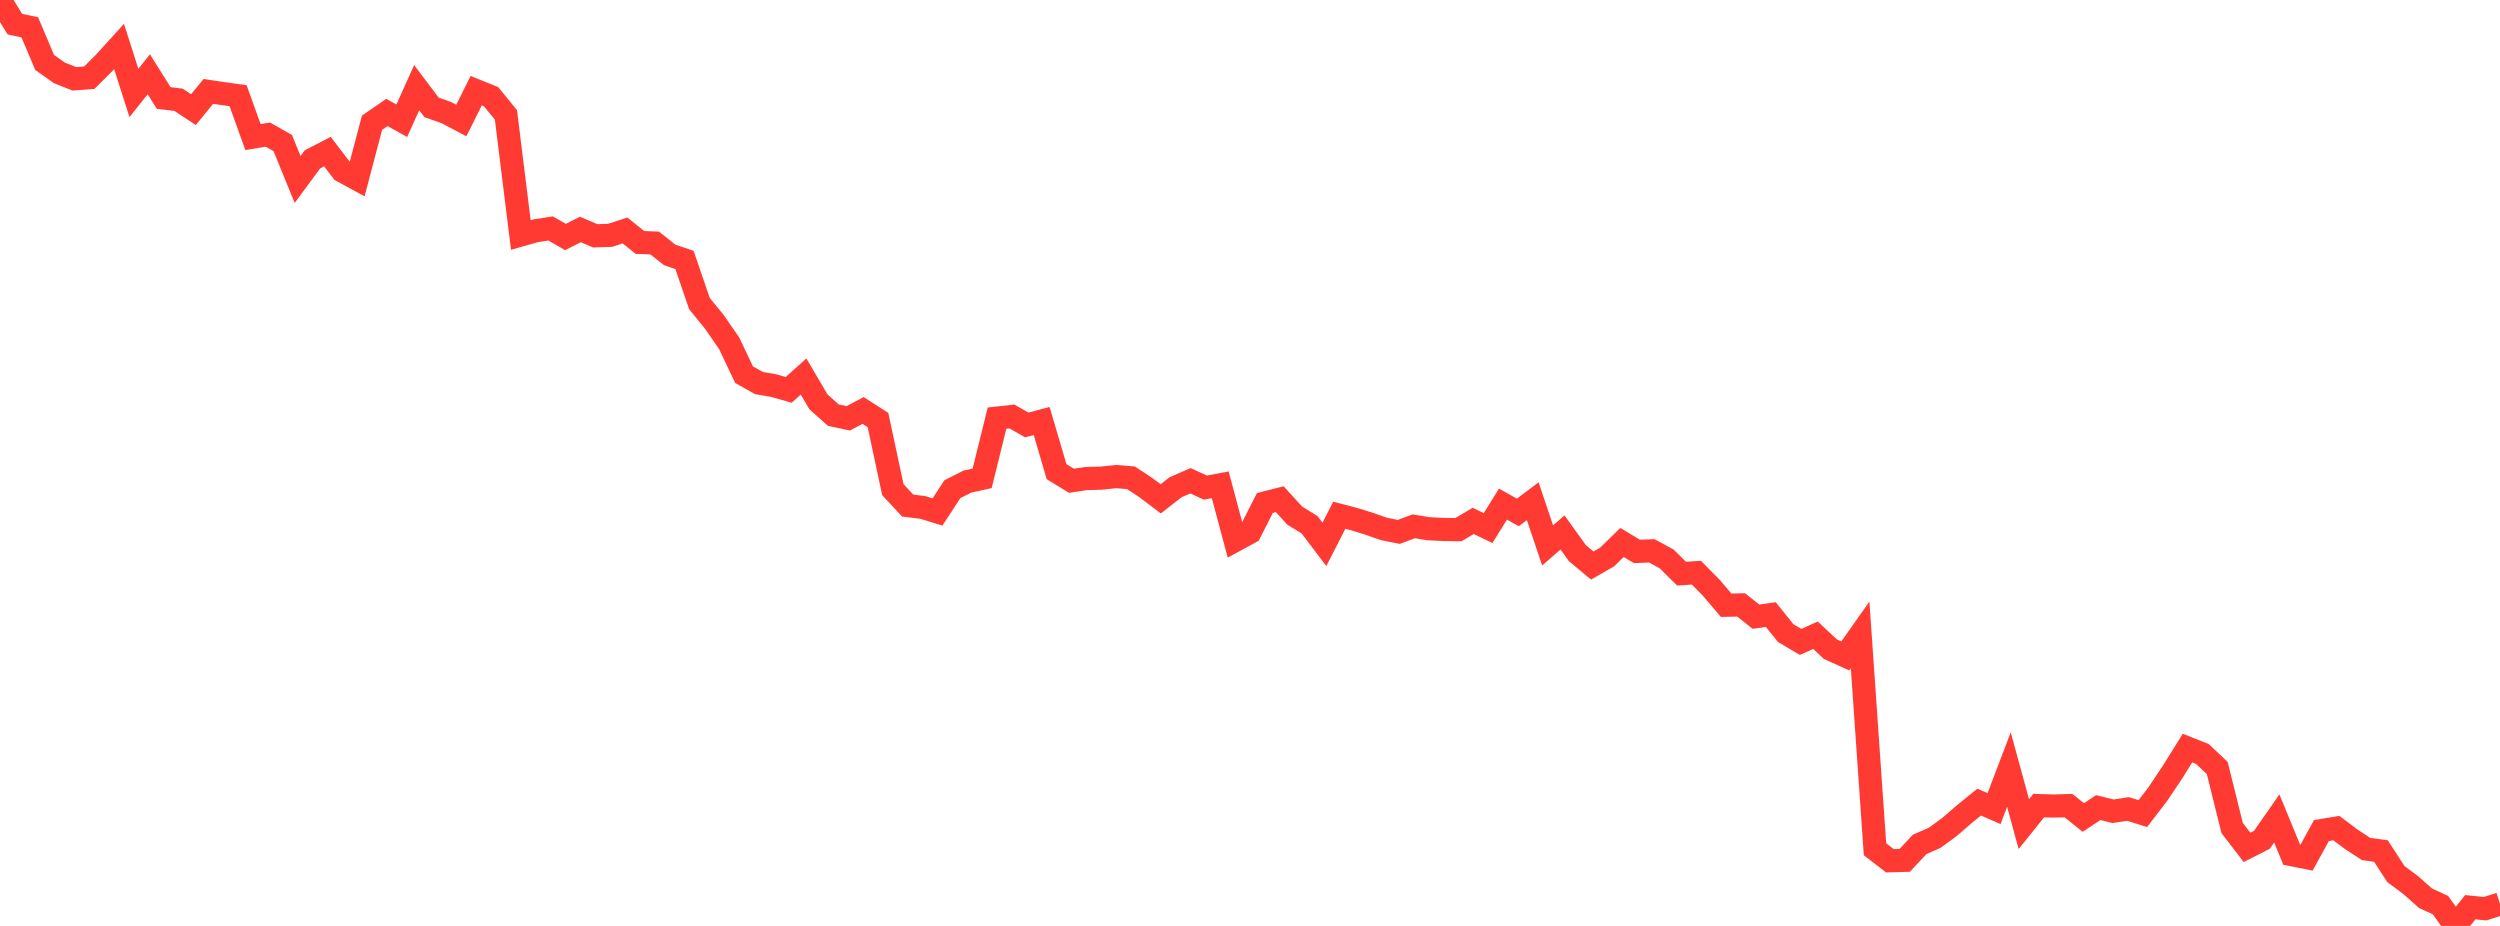 <?xml version="1.0" standalone="no"?>
<!DOCTYPE svg PUBLIC "-//W3C//DTD SVG 1.1//EN" "http://www.w3.org/Graphics/SVG/1.1/DTD/svg11.dtd">

<svg width="135" height="50" viewBox="0 0 135 50" preserveAspectRatio="none" 
  xmlns="http://www.w3.org/2000/svg"
  xmlns:xlink="http://www.w3.org/1999/xlink">


<polyline points="0.0, 0.0 0.804, 1.305 1.607, 1.475 2.411, 3.372 3.214, 3.94 4.018, 4.257 4.821, 4.197 5.625, 3.395 6.429, 2.509 7.232, 5.021 8.036, 4.01 8.839, 5.29 9.643, 5.39 10.446, 5.919 11.25, 4.937 12.054, 5.056 12.857, 5.169 13.661, 7.401 14.464, 7.269 15.268, 7.723 16.071, 9.692 16.875, 8.603 17.679, 8.186 18.482, 9.235 19.286, 9.672 20.089, 6.626 20.893, 6.072 21.696, 6.521 22.5, 4.733 23.304, 5.799 24.107, 6.082 24.911, 6.508 25.714, 4.897 26.518, 5.222 27.321, 6.205 28.125, 12.689 28.929, 12.461 29.732, 12.336 30.536, 12.798 31.339, 12.393 32.143, 12.734 32.946, 12.708 33.75, 12.446 34.554, 13.091 35.357, 13.124 36.161, 13.765 36.964, 14.039 37.768, 16.389 38.571, 17.376 39.375, 18.537 40.179, 20.232 40.982, 20.685 41.786, 20.824 42.589, 21.053 43.393, 20.332 44.196, 21.7 45.0, 22.418 45.804, 22.59 46.607, 22.165 47.411, 22.681 48.214, 26.443 49.018, 27.302 49.821, 27.4 50.625, 27.647 51.429, 26.416 52.232, 26.009 53.036, 25.831 53.839, 22.578 54.643, 22.489 55.446, 22.947 56.25, 22.736 57.054, 25.47 57.857, 25.96 58.661, 25.842 59.464, 25.821 60.268, 25.735 61.071, 25.8 61.875, 26.33 62.679, 26.938 63.482, 26.309 64.286, 25.961 65.089, 26.331 65.893, 26.18 66.696, 29.184 67.5, 28.745 68.304, 27.161 69.107, 26.956 69.911, 27.84 70.714, 28.334 71.518, 29.396 72.321, 27.822 73.125, 28.032 73.929, 28.281 74.732, 28.563 75.536, 28.723 76.339, 28.422 77.143, 28.552 77.946, 28.59 78.75, 28.603 79.554, 28.129 80.357, 28.517 81.161, 27.222 81.964, 27.671 82.768, 27.065 83.571, 29.452 84.375, 28.753 85.179, 29.87 85.982, 30.539 86.786, 30.078 87.589, 29.293 88.393, 29.776 89.196, 29.745 90.0, 30.183 90.804, 30.977 91.607, 30.925 92.411, 31.742 93.214, 32.684 94.018, 32.664 94.821, 33.3 95.625, 33.189 96.429, 34.188 97.232, 34.663 98.036, 34.303 98.839, 35.054 99.643, 35.42 100.446, 34.281 101.25, 45.86 102.054, 46.481 102.857, 46.458 103.661, 45.597 104.464, 45.247 105.268, 44.661 106.071, 43.967 106.875, 43.314 107.679, 43.665 108.482, 41.557 109.286, 44.502 110.089, 43.503 110.893, 43.526 111.696, 43.502 112.5, 44.145 113.304, 43.61 114.107, 43.809 114.911, 43.684 115.714, 43.933 116.518, 42.887 117.321, 41.685 118.125, 40.397 118.929, 40.714 119.732, 41.473 120.536, 44.714 121.339, 45.758 122.143, 45.349 122.946, 44.195 123.75, 46.152 124.554, 46.312 125.357, 44.852 126.161, 44.717 126.964, 45.318 127.768, 45.846 128.571, 45.955 129.375, 47.196 130.179, 47.796 130.982, 48.507 131.786, 48.877 132.589, 50.0 133.393, 48.99 134.196, 49.07 135.0, 48.814" fill="none" stroke="#ff3a33" stroke-width="1.25"/>

</svg>